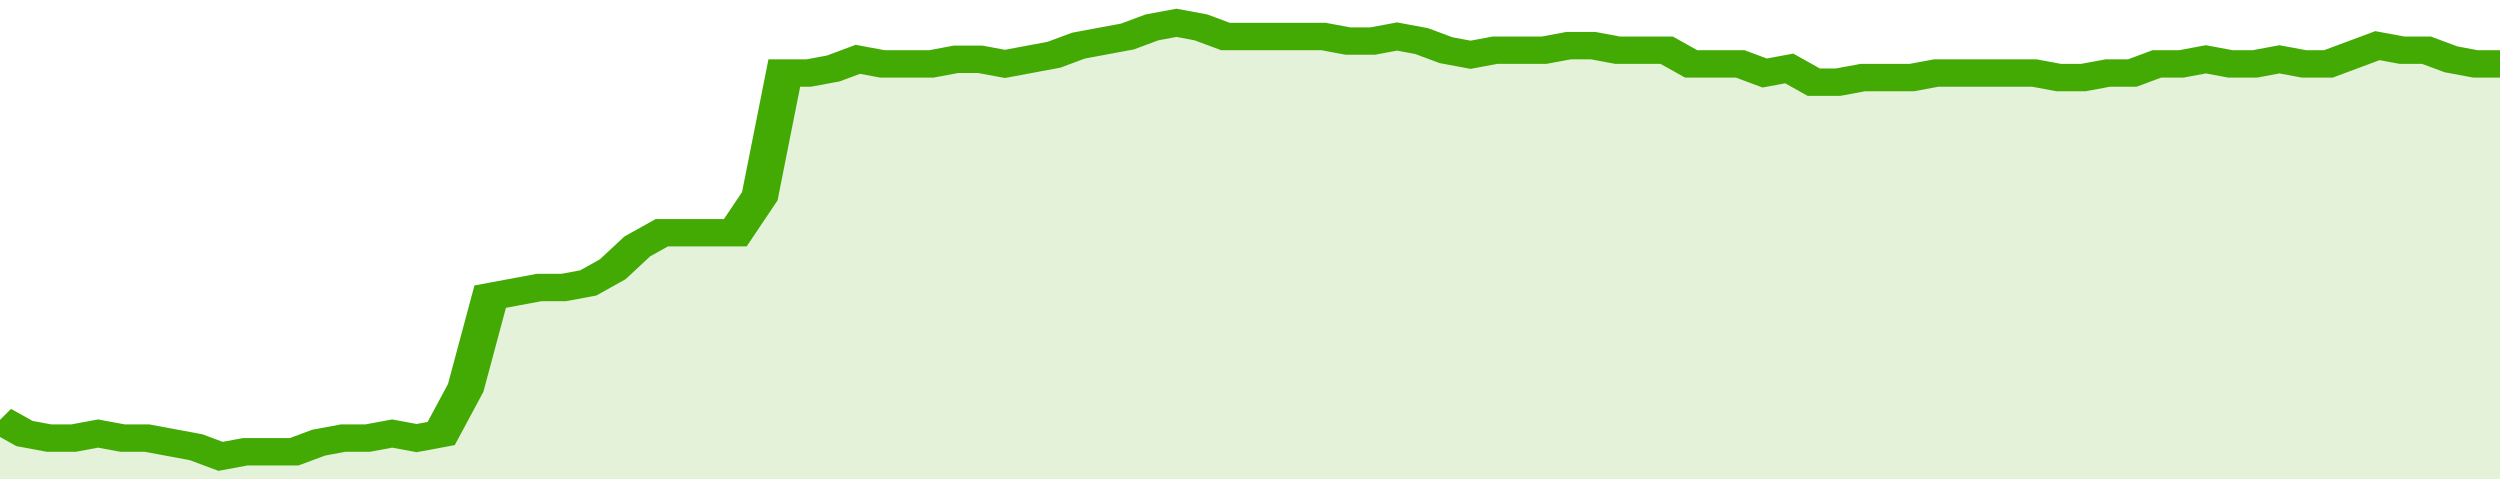 <svg xmlns="http://www.w3.org/2000/svg" viewBox="0 0 408 105" width="120" height="23" preserveAspectRatio="none">
				 <polyline fill="none" stroke="#43AA05" stroke-width="6" points="0, 92 4, 95 8, 96 12, 96 16, 95 20, 96 24, 96 28, 97 32, 98 36, 100 40, 99 44, 99 48, 99 52, 97 56, 96 60, 96 64, 95 68, 96 72, 95 76, 85 80, 65 84, 64 88, 63 92, 63 96, 62 100, 59 104, 54 108, 51 112, 51 116, 51 120, 51 124, 43 128, 16 132, 16 136, 15 140, 13 144, 14 148, 14 152, 14 156, 13 160, 13 164, 14 168, 13 172, 12 176, 10 180, 9 184, 8 188, 6 192, 5 196, 6 200, 8 204, 8 208, 8 212, 8 216, 8 220, 9 224, 9 228, 8 232, 9 236, 11 240, 12 244, 11 248, 11 252, 11 256, 10 260, 10 264, 11 268, 11 272, 11 276, 14 280, 14 284, 14 288, 16 292, 15 296, 18 300, 18 304, 17 308, 17 312, 17 316, 16 320, 16 324, 16 328, 16 332, 16 336, 17 340, 17 344, 16 348, 16 352, 14 356, 14 360, 13 364, 14 368, 14 372, 13 376, 14 380, 14 384, 12 388, 10 392, 11 396, 11 400, 13 404, 14 408, 14 408, 14 "> </polyline>
				 <polygon fill="#43AA05" opacity="0.15" points="0, 105 0, 92 4, 95 8, 96 12, 96 16, 95 20, 96 24, 96 28, 97 32, 98 36, 100 40, 99 44, 99 48, 99 52, 97 56, 96 60, 96 64, 95 68, 96 72, 95 76, 85 80, 65 84, 64 88, 63 92, 63 96, 62 100, 59 104, 54 108, 51 112, 51 116, 51 120, 51 124, 43 128, 16 132, 16 136, 15 140, 13 144, 14 148, 14 152, 14 156, 13 160, 13 164, 14 168, 13 172, 12 176, 10 180, 9 184, 8 188, 6 192, 5 196, 6 200, 8 204, 8 208, 8 212, 8 216, 8 220, 9 224, 9 228, 8 232, 9 236, 11 240, 12 244, 11 248, 11 252, 11 256, 10 260, 10 264, 11 268, 11 272, 11 276, 14 280, 14 284, 14 288, 16 292, 15 296, 18 300, 18 304, 17 308, 17 312, 17 316, 16 320, 16 324, 16 328, 16 332, 16 336, 17 340, 17 344, 16 348, 16 352, 14 356, 14 360, 13 364, 14 368, 14 372, 13 376, 14 380, 14 384, 12 388, 10 392, 11 396, 11 400, 13 404, 14 408, 14 408, 105 "></polygon>
			</svg>